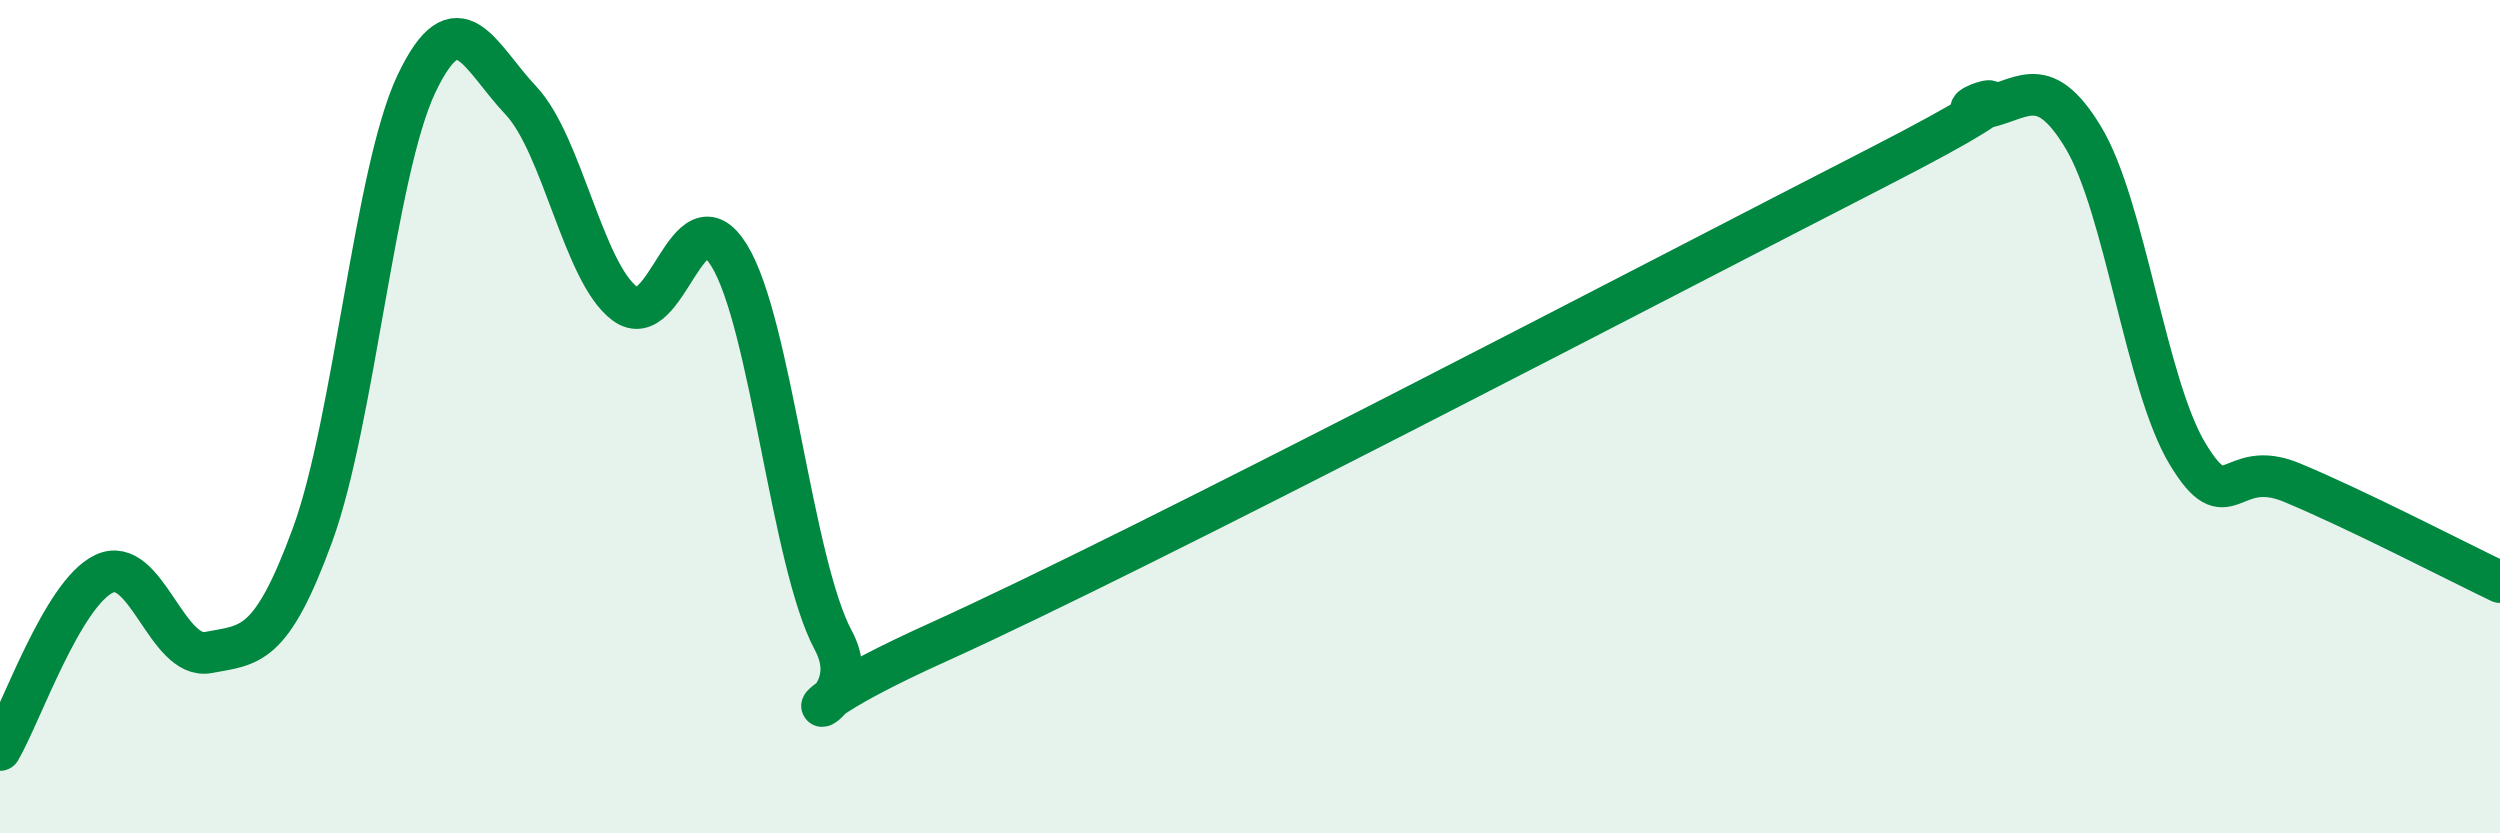 
    <svg width="60" height="20" viewBox="0 0 60 20" xmlns="http://www.w3.org/2000/svg">
      <path
        d="M 0,18 C 0.5,17.15 1.5,14.24 2.5,13.77 C 3.5,13.3 4,15.85 5,15.66 C 6,15.47 6.5,15.57 7.5,12.84 C 8.5,10.11 9,4.09 10,2 C 11,-0.09 11.5,1.35 12.5,2.41 C 13.5,3.47 14,6.55 15,7.29 C 16,8.03 16.5,4.51 17.5,6.13 C 18.5,7.75 19,13.51 20,15.37 C 21,17.23 17.5,17.68 22.5,15.42 C 27.5,13.16 40,6.61 45,4.05 C 50,1.49 46.5,2.76 47.5,2.61 C 48.5,2.46 49,1.64 50,3.3 C 51,4.96 51.5,9.23 52.5,10.89 C 53.5,12.55 53.5,10.96 55,11.58 C 56.5,12.2 59,13.49 60,13.97L60 20L0 20Z"
        fill="#008740"
        opacity="0.1"
        stroke-linecap="round"
        stroke-linejoin="round"
      />
      <path
        d="M 0,18 C 0.5,17.15 1.5,14.24 2.5,13.77 C 3.5,13.3 4,15.85 5,15.66 C 6,15.47 6.5,15.57 7.5,12.84 C 8.5,10.11 9,4.09 10,2 C 11,-0.09 11.5,1.35 12.5,2.41 C 13.5,3.47 14,6.55 15,7.29 C 16,8.03 16.5,4.51 17.5,6.13 C 18.5,7.75 19,13.51 20,15.37 C 21,17.23 17.5,17.68 22.5,15.42 C 27.5,13.16 40,6.61 45,4.05 C 50,1.49 46.5,2.76 47.5,2.61 C 48.5,2.46 49,1.64 50,3.3 C 51,4.96 51.5,9.23 52.5,10.89 C 53.5,12.55 53.5,10.96 55,11.58 C 56.5,12.2 59,13.49 60,13.97"
        stroke="#008740"
        stroke-width="1"
        fill="none"
        stroke-linecap="round"
        stroke-linejoin="round"
      />
    </svg>
  